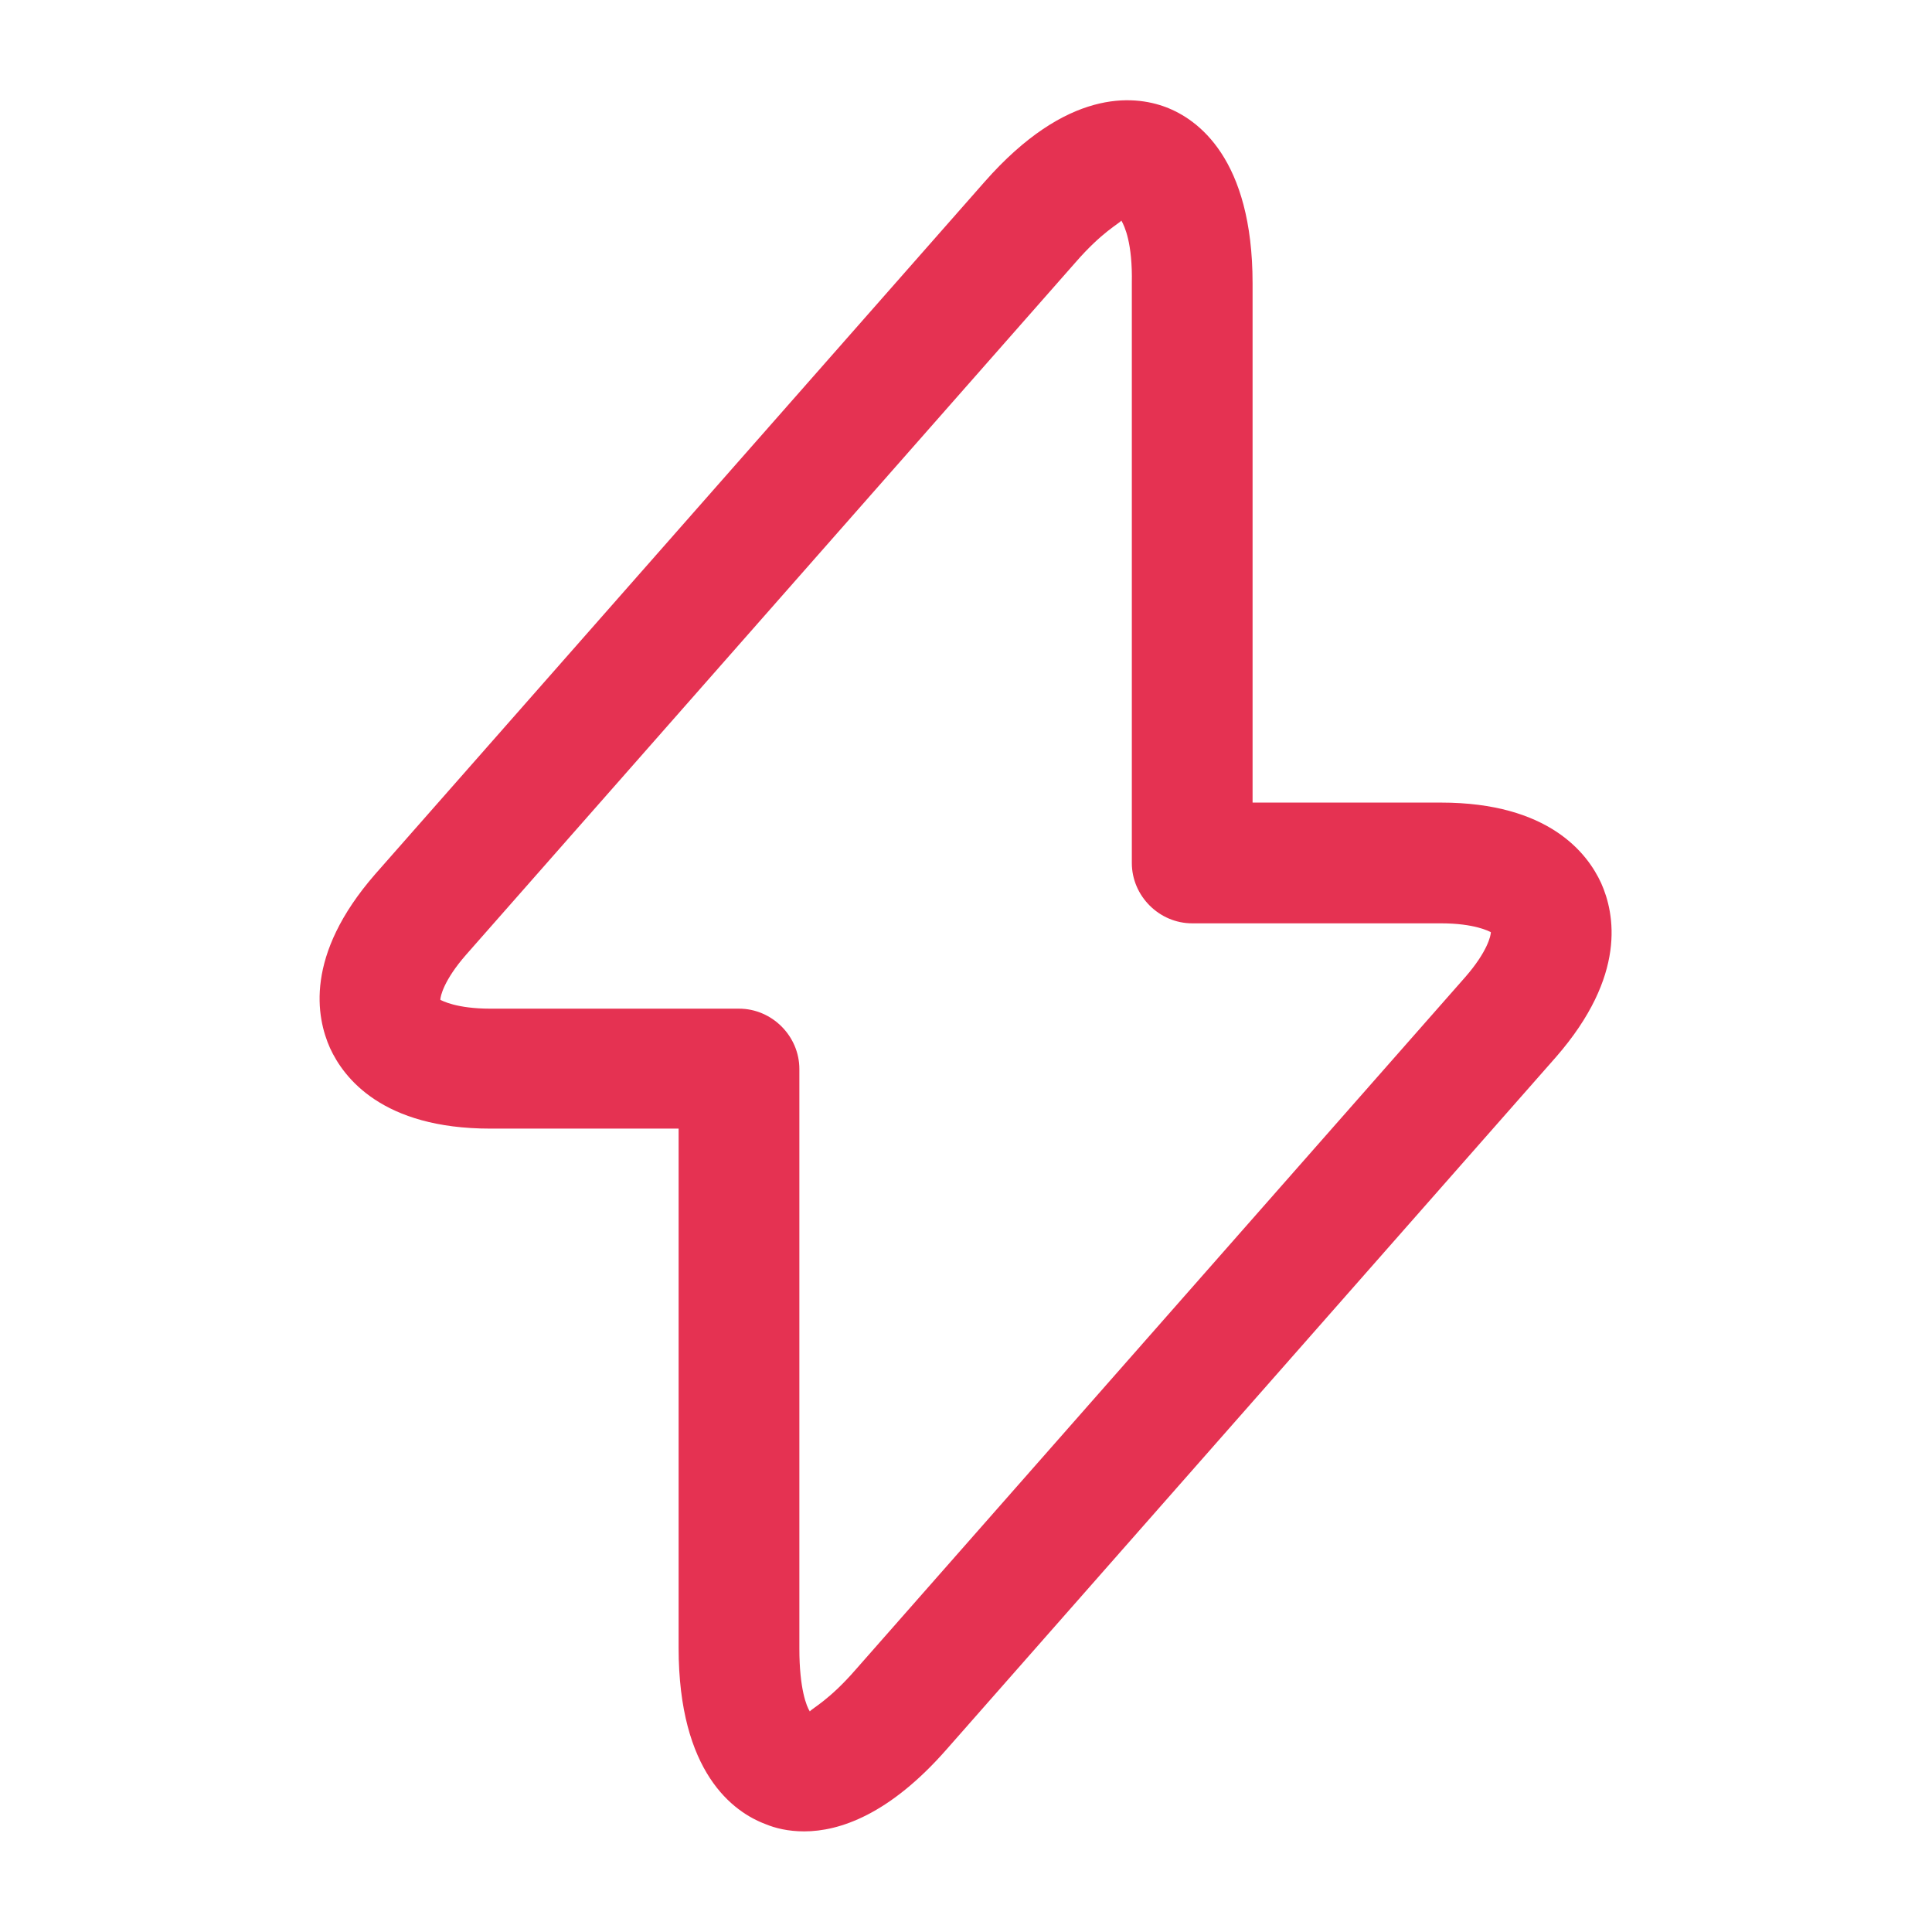 <?xml version="1.0" ?><svg width="24px" height="24px" viewBox="0 0 24 24" fill="none" xmlns="http://www.w3.org/2000/svg"><path d="M9.99 22.75C9.79 22.75 9.63 22.71 9.51 22.66C9.11 22.51 8.43 22.02 8.43 20.47V14.02H6.09C4.75 14.02 4.27 13.39 4.1 13.02C3.93 12.64 3.78 11.87 4.66 10.86L12.23 2.26C13.25 1.1 14.08 1.18 14.48 1.33C14.88 1.48 15.56 1.97 15.56 3.52V9.97H17.9C19.24 9.97 19.72 10.6 19.89 10.97C20.06 11.35 20.21 12.12 19.33 13.13L11.76 21.73C11.05 22.54 10.43 22.75 9.99 22.75ZM13.93 2.74C13.9 2.78 13.69 2.88 13.36 3.26L5.79 11.86C5.51 12.18 5.47 12.38 5.47 12.42C5.49 12.43 5.67 12.53 6.09 12.53H9.18C9.59 12.53 9.93 12.87 9.93 13.28V20.48C9.93 20.98 10.02 21.2 10.06 21.26C10.09 21.22 10.3 21.12 10.63 20.74L18.2 12.14C18.48 11.82 18.52 11.62 18.52 11.58C18.5 11.57 18.32 11.47 17.9 11.47H14.81C14.4 11.47 14.06 11.13 14.06 10.72V3.52C14.07 3.02 13.97 2.81 13.93 2.74Z" fill="rgb(229, 50, 82)"/></svg>